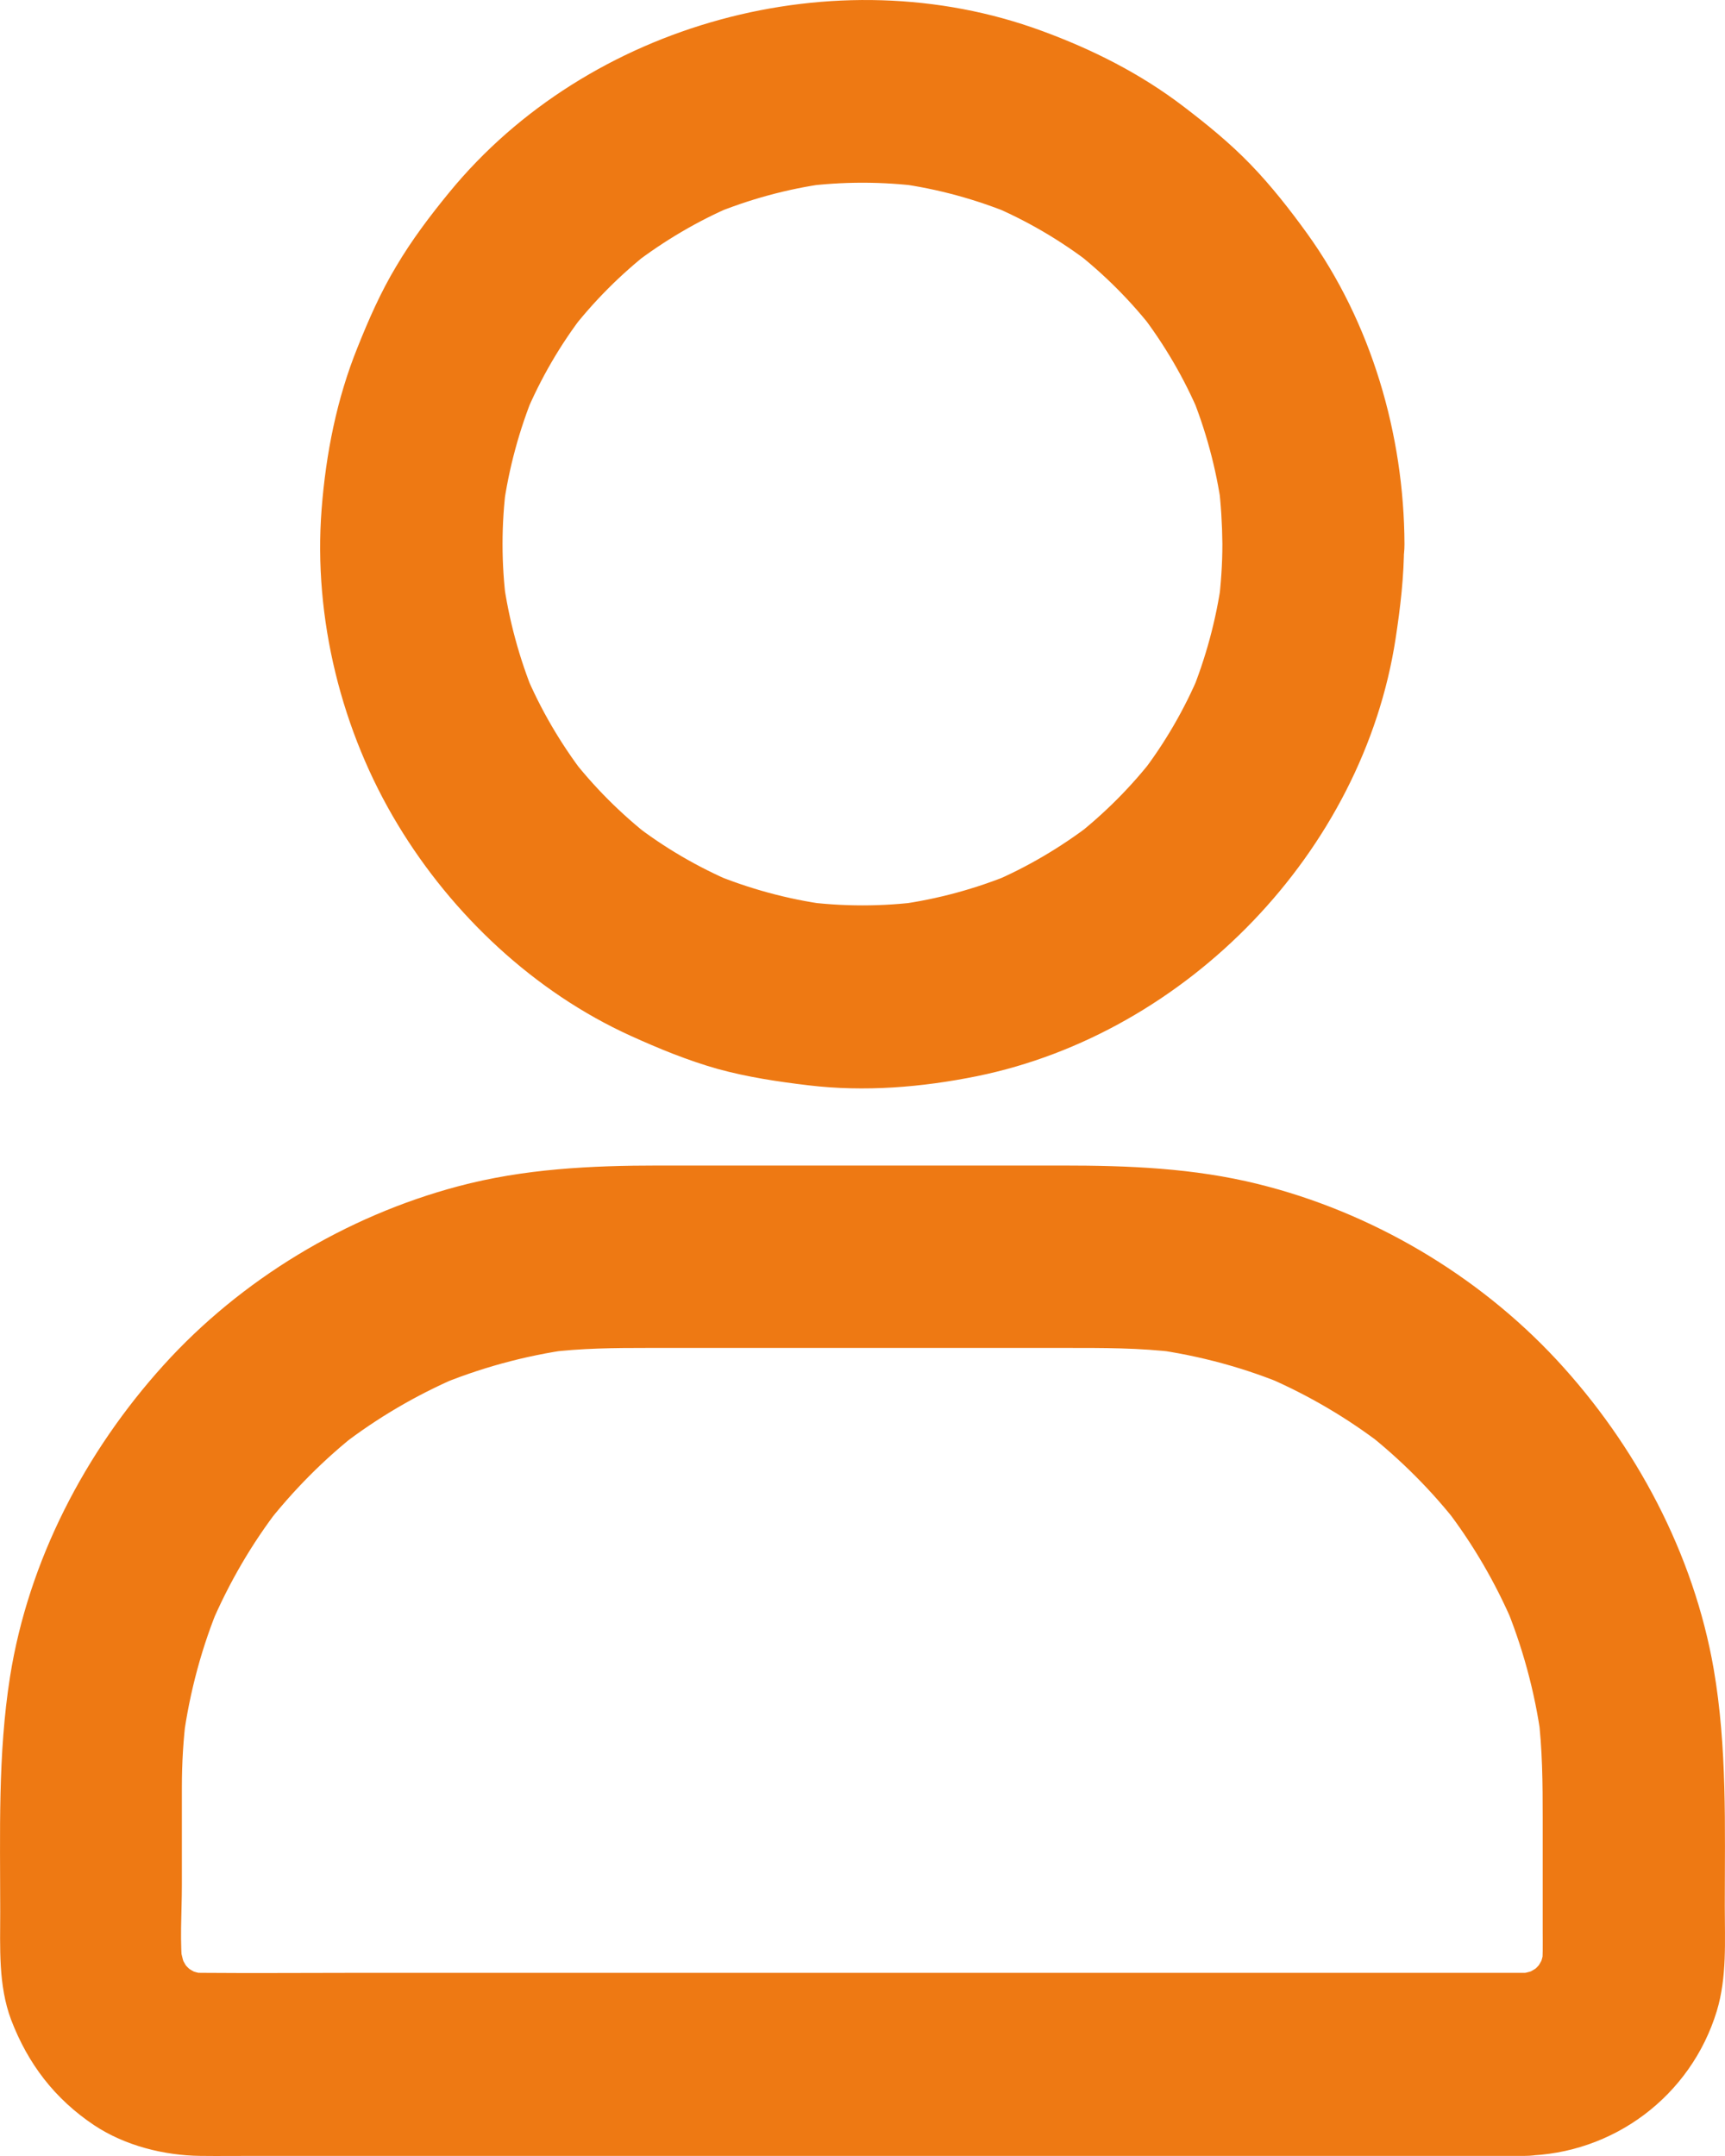 <svg width="16" height="20" viewBox="0 0 16 20" fill="none" xmlns="http://www.w3.org/2000/svg">
<path d="M11.338 5.046C11.338 5.233 11.325 5.42 11.302 5.604C11.313 5.53 11.323 5.453 11.332 5.379C11.281 5.748 11.184 6.106 11.043 6.45C11.07 6.382 11.1 6.314 11.127 6.246C10.986 6.581 10.804 6.895 10.582 7.183L10.715 7.011C10.496 7.296 10.24 7.552 9.957 7.772L10.128 7.639C9.841 7.859 9.529 8.044 9.195 8.186C9.263 8.158 9.33 8.129 9.398 8.101C9.056 8.243 8.699 8.341 8.331 8.391C8.405 8.381 8.481 8.37 8.555 8.362C8.186 8.411 7.814 8.411 7.445 8.362C7.519 8.372 7.595 8.383 7.668 8.391C7.301 8.341 6.944 8.243 6.602 8.101C6.67 8.129 6.737 8.158 6.805 8.186C6.471 8.044 6.159 7.862 5.872 7.639L6.043 7.772C5.76 7.552 5.504 7.296 5.285 7.011L5.418 7.183C5.198 6.895 5.014 6.581 4.873 6.246C4.9 6.314 4.93 6.382 4.957 6.45C4.816 6.106 4.719 5.748 4.668 5.379C4.679 5.453 4.689 5.53 4.698 5.604C4.649 5.233 4.649 4.86 4.698 4.489C4.687 4.563 4.677 4.64 4.668 4.714C4.719 4.345 4.816 3.987 4.957 3.643C4.93 3.711 4.9 3.779 4.873 3.847C5.014 3.512 5.196 3.198 5.418 2.91L5.285 3.082C5.504 2.797 5.76 2.541 6.043 2.321L5.872 2.454C6.159 2.234 6.471 2.049 6.805 1.907C6.737 1.935 6.67 1.964 6.602 1.992C6.944 1.85 7.301 1.752 7.668 1.702C7.595 1.712 7.519 1.723 7.445 1.731C7.814 1.683 8.186 1.683 8.555 1.731C8.481 1.721 8.405 1.71 8.331 1.702C8.699 1.752 9.056 1.85 9.398 1.992C9.33 1.964 9.263 1.935 9.195 1.907C9.529 2.049 9.841 2.232 10.128 2.454L9.957 2.321C10.24 2.541 10.496 2.797 10.715 3.082L10.582 2.91C10.802 3.198 10.986 3.512 11.127 3.847C11.1 3.779 11.07 3.711 11.043 3.643C11.184 3.987 11.281 4.345 11.332 4.714C11.321 4.64 11.311 4.563 11.302 4.489C11.325 4.673 11.336 4.86 11.338 5.046C11.34 5.49 11.725 5.916 12.183 5.894C12.639 5.873 13.029 5.521 13.027 5.046C13.023 4.031 12.719 2.992 12.124 2.166C11.963 1.943 11.792 1.725 11.602 1.528C11.41 1.329 11.199 1.157 10.979 0.989C10.58 0.684 10.135 0.459 9.662 0.286C7.755 -0.416 5.456 0.209 4.166 1.786C3.988 2.003 3.819 2.227 3.676 2.469C3.532 2.708 3.42 2.963 3.317 3.221C3.123 3.7 3.023 4.209 2.983 4.724C2.905 5.733 3.167 6.787 3.691 7.652C4.195 8.487 4.957 9.203 5.848 9.608C6.11 9.727 6.378 9.837 6.657 9.916C6.934 9.992 7.215 10.034 7.5 10.068C8.019 10.13 8.549 10.087 9.062 9.983C11.011 9.585 12.643 7.9 12.945 5.922C12.989 5.634 13.023 5.345 13.023 5.053C13.025 4.61 12.632 4.184 12.178 4.205C11.722 4.22 11.338 4.572 11.338 5.046ZM14.14 18.301H3.306C2.827 18.301 2.348 18.305 1.868 18.301C1.816 18.301 1.763 18.297 1.712 18.291C1.786 18.301 1.862 18.312 1.936 18.32C1.852 18.308 1.771 18.284 1.693 18.252C1.761 18.28 1.828 18.31 1.896 18.337C1.811 18.301 1.733 18.255 1.659 18.197L1.83 18.331C1.767 18.278 1.708 18.221 1.657 18.157L1.79 18.329C1.733 18.255 1.689 18.176 1.651 18.091C1.678 18.159 1.708 18.227 1.735 18.295C1.704 18.216 1.683 18.134 1.668 18.051C1.678 18.125 1.689 18.201 1.697 18.276C1.664 18.019 1.687 17.748 1.687 17.489V16.582C1.687 16.355 1.7 16.131 1.729 15.906C1.719 15.98 1.708 16.056 1.7 16.131C1.759 15.696 1.873 15.27 2.044 14.865C2.016 14.933 1.987 15.001 1.959 15.069C2.124 14.683 2.335 14.32 2.591 13.988L2.458 14.159C2.713 13.831 3.006 13.534 3.336 13.277L3.165 13.411C3.496 13.155 3.857 12.943 4.242 12.777C4.174 12.805 4.107 12.834 4.039 12.862C4.442 12.692 4.865 12.576 5.299 12.516C5.226 12.527 5.15 12.538 5.076 12.546C5.388 12.506 5.699 12.504 6.013 12.504H9.877C10.225 12.504 10.572 12.502 10.92 12.546C10.846 12.536 10.77 12.525 10.696 12.516C11.129 12.576 11.553 12.69 11.957 12.862C11.889 12.834 11.822 12.805 11.754 12.777C12.138 12.943 12.499 13.155 12.831 13.411L12.66 13.277C12.987 13.534 13.283 13.829 13.538 14.159L13.405 13.988C13.661 14.32 13.872 14.683 14.037 15.069C14.009 15.001 13.979 14.933 13.952 14.865C14.121 15.27 14.237 15.694 14.296 16.131C14.286 16.056 14.275 15.98 14.267 15.906C14.307 16.226 14.309 16.544 14.309 16.866V17.915C14.309 18.036 14.313 18.157 14.298 18.276C14.309 18.201 14.319 18.125 14.328 18.051C14.315 18.136 14.292 18.216 14.26 18.295C14.288 18.227 14.317 18.159 14.345 18.091C14.309 18.176 14.262 18.255 14.205 18.329L14.338 18.157C14.286 18.221 14.229 18.28 14.165 18.331L14.336 18.197C14.262 18.255 14.184 18.299 14.1 18.337C14.167 18.31 14.235 18.28 14.303 18.252C14.224 18.284 14.142 18.305 14.06 18.32C14.134 18.31 14.21 18.299 14.284 18.291C14.237 18.297 14.188 18.299 14.14 18.301C13.922 18.303 13.699 18.394 13.542 18.549C13.397 18.695 13.285 18.937 13.295 19.149C13.316 19.603 13.667 20.003 14.14 19.997C14.961 19.984 15.683 19.446 15.924 18.655C16.019 18.341 15.998 18.004 15.998 17.682C15.998 16.945 16.021 16.213 15.895 15.482C15.709 14.412 15.172 13.405 14.438 12.614C13.703 11.823 12.715 11.242 11.67 10.984C11.07 10.835 10.466 10.812 9.854 10.812H6.108C5.481 10.812 4.858 10.842 4.248 11.005C3.211 11.281 2.236 11.868 1.516 12.665C0.79 13.468 0.264 14.477 0.093 15.554C-0.021 16.277 0.002 17.002 0.002 17.731C0.002 18.066 -0.017 18.416 0.103 18.736C0.26 19.147 0.509 19.471 0.874 19.715C1.159 19.904 1.52 19.995 1.858 19.999C2.023 20.001 2.187 19.999 2.352 19.999H14.142C14.583 19.999 15.008 19.609 14.987 19.151C14.966 18.689 14.615 18.301 14.14 18.301Z" fill="#EE7913"/>
</svg>
